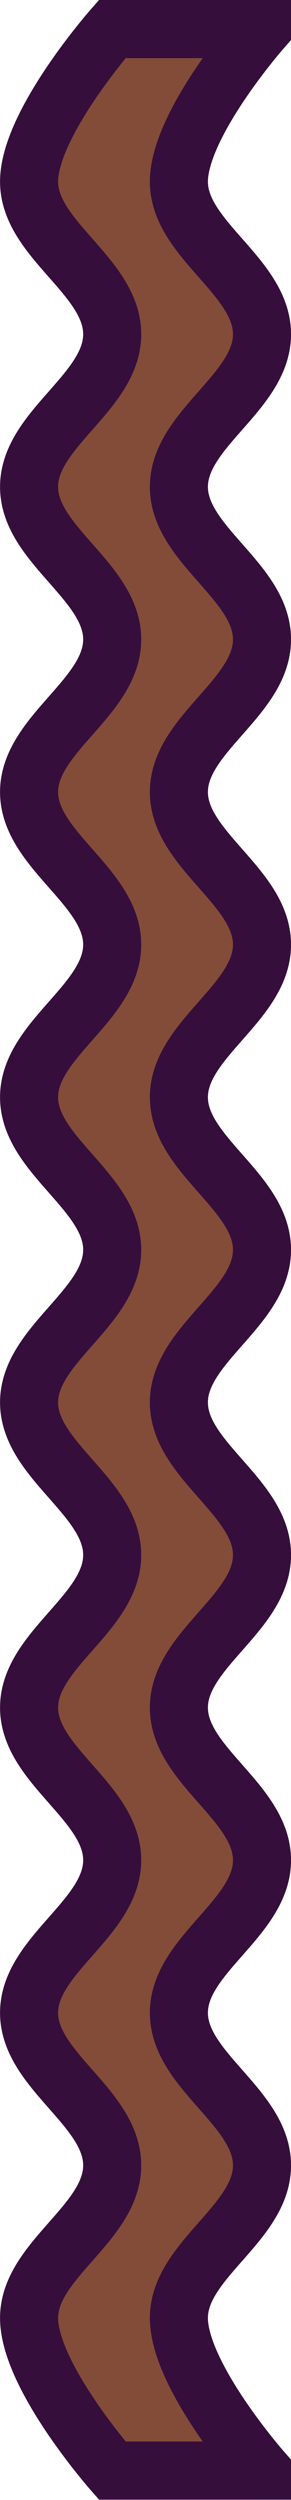 <?xml version="1.0" encoding="UTF-8" standalone="no"?>
<svg
   xmlns:dc="http://purl.org/dc/elements/1.1/"
   xmlns:cc="http://creativecommons.org/ns#"
   xmlns:rdf="http://www.w3.org/1999/02/22-rdf-syntax-ns#"
   xmlns:svg="http://www.w3.org/2000/svg"
   xmlns="http://www.w3.org/2000/svg"
   xmlns:sodipodi="http://sodipodi.sourceforge.net/DTD/sodipodi-0.dtd"
   xmlns:inkscape="http://www.inkscape.org/namespaces/inkscape"
   width="14"
   height="120"
   viewBox="0 0 3.704 31.75"
   version="1.1"
   id="svg8"
   sodipodi:docname="fire.svg"
   inkscape:version="1.0.1 (c497b03c, 2020-09-10)">
  <defs
     id="defs2" />
  <sodipodi:namedview
     id="base"
     pagecolor="#ffffff"
     bordercolor="#64453D"
     borderopacity="1.0"
     inkscape:pageopacity="0.0"
     inkscape:pageshadow="2"
     inkscape:zoom="6.89"
     inkscape:cx="-3.9743737"
     inkscape:cy="74.230279"
     inkscape:document-units="px"
     inkscape:current-layer="layer1"
     inkscape:document-rotation="0"
     showgrid="false"
     units="px"
     inkscape:window-width="1680"
     inkscape:window-height="926"
     inkscape:window-x="-1"
     inkscape:window-y="23"
     inkscape:window-maximized="0" />
  <g
     inkscape:label="Layer 1"
     inkscape:groupmode="layer"
     id="layer1">
    <path
       id="rect833"
       style="fill:#834C39;fill-opacity:1;stroke:#360E3C;stroke-width:0.739;stroke-linecap:butt;stroke-linejoin:miter;stroke-miterlimit:4;stroke-dasharray:none;stroke-opacity:1"
       d="M 1.428,0.369 H 2.381 3.335 c 0,0 -1.058,1.202 -1.058,1.938 0,0.736 1.058,1.202 1.058,1.938 0,0.736 -1.058,1.202 -1.058,1.938 0,0.736 1.058,1.202 1.058,1.938 0,0.736 -1.058,1.202 -1.058,1.938 0,0.736 1.058,1.202 1.058,1.938 10e-8,0.736 -1.058,1.202 -1.058,1.938 10e-8,0.736 1.058,1.202 1.058,1.938 10e-8,0.736 -1.058,1.202 -1.058,1.938 10e-8,0.736 1.058,1.202 1.058,1.938 0,0.736 -1.058,1.202 -1.058,1.938 0,0.736 1.058,1.202 1.058,1.938 10e-8,0.736 -1.058,1.202 -1.058,1.938 10e-8,0.736 1.058,1.202 1.058,1.938 0,0.736 -1.058,1.202 -1.058,1.938 0,0.736 1.058,1.938 1.058,1.938 H 2.381 1.428 c 0,0 -1.058,-1.202 -1.058,-1.938 0,-0.736 1.058,-1.202 1.058,-1.938 0,-0.736 -1.058,-1.202 -1.058,-1.938 -8e-8,-0.736 1.058,-1.202 1.058,-1.938 -1e-7,-0.736 -1.058,-1.202 -1.058,-1.938 0,-0.736 1.058,-1.202 1.058,-1.938 0,-0.736 -1.058,-1.202 -1.058,-1.938 -8e-8,-0.736 1.058,-1.202 1.058,-1.938 -1e-7,-0.736 -1.058,-1.202 -1.058,-1.938 -8e-8,-0.736 1.058,-1.202 1.058,-1.938 -1e-7,-0.736 -1.058,-1.202 -1.058,-1.938 -5e-8,-0.736 1.058,-1.202 1.058,-1.938 0,-0.736 -1.058,-1.202 -1.058,-1.938 0,-0.736 1.058,-1.202 1.058,-1.938 0,-0.736 -1.058,-1.202 -1.058,-1.938 0,-0.736 1.058,-1.938 1.058,-1.938 z"
       sodipodi:nodetypes="cccaaaaaaaaaaaaaaacccaaaaaaaaaaaaaaac" />
  </g>
</svg>
